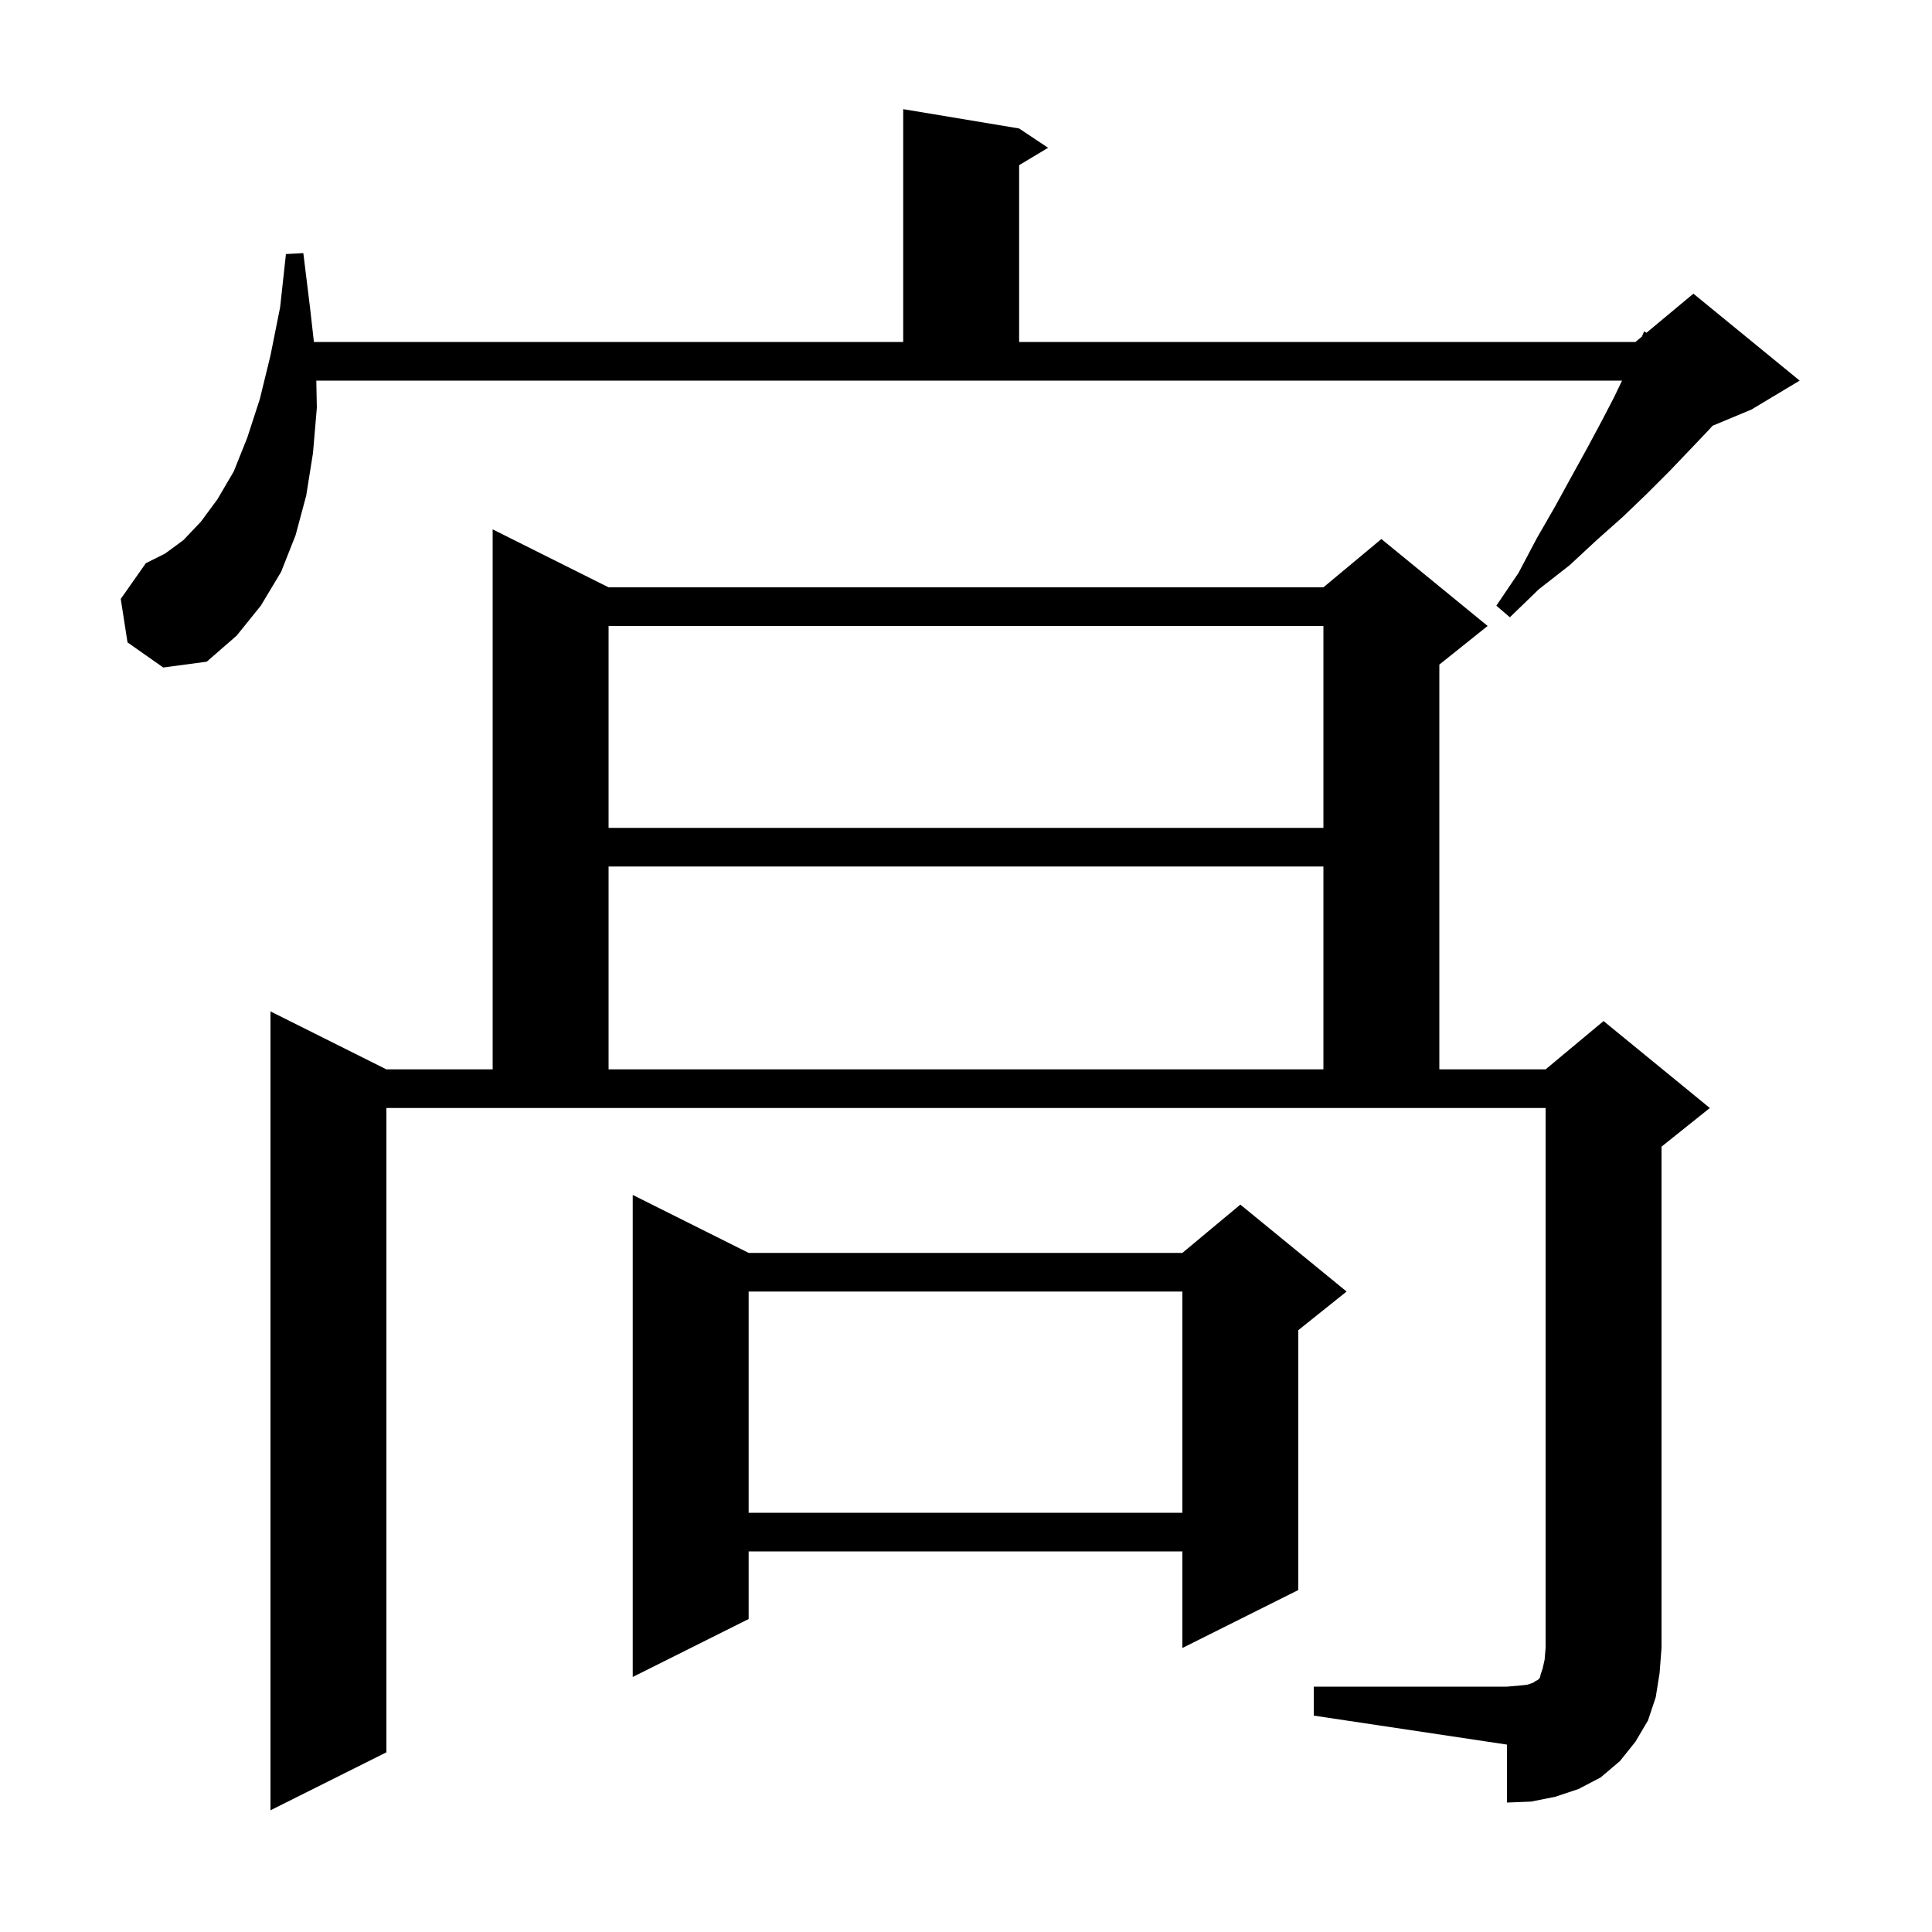 <svg xmlns="http://www.w3.org/2000/svg" xmlns:xlink="http://www.w3.org/1999/xlink" version="1.1" baseProfile="full" viewBox="0 0 200 200" width="200" height="200">
<g fill="black">
<path d="M 136.0 174.6 L 156.0 174.6 L 157.2 174.5 L 158.1 174.4 L 158.7 174.2 L 159.0 174.0 L 159.2 173.9 L 159.4 173.7 L 159.5 173.3 L 159.7 172.7 L 159.9 171.8 L 160.0 170.6 L 160.0 114.7 L 40.0 114.7 L 40.0 181.4 L 28.0 187.4 L 28.0 104.7 L 40.0 110.7 L 51.0 110.7 L 51.0 54.8 L 63.0 60.8 L 137.0 60.8 L 143.0 55.8 L 154.0 64.8 L 149.0 68.8 L 149.0 110.7 L 160.0 110.7 L 166.0 105.7 L 177.0 114.7 L 172.0 118.7 L 172.0 170.6 L 171.8 173.2 L 171.4 175.7 L 170.6 178.1 L 169.3 180.3 L 167.7 182.3 L 165.7 184.0 L 163.4 185.2 L 161.0 186.0 L 158.5 186.5 L 156.0 186.6 L 156.0 180.6 L 136.0 177.6 Z M 77.5 129.7 L 122.4 129.7 L 128.4 124.7 L 139.4 133.7 L 134.4 137.7 L 134.4 164.6 L 122.4 170.6 L 122.4 160.6 L 77.5 160.6 L 77.5 167.6 L 65.5 173.6 L 65.5 123.7 Z M 77.5 133.7 L 77.5 156.6 L 122.4 156.6 L 122.4 133.7 Z M 63.0 89.7 L 63.0 110.7 L 137.0 110.7 L 137.0 89.7 Z M 63.0 64.8 L 63.0 85.7 L 137.0 85.7 L 137.0 64.8 Z M 32.8 42.2 L 32.4 46.9 L 31.7 51.3 L 30.6 55.4 L 29.1 59.2 L 27.0 62.7 L 24.5 65.8 L 21.4 68.5 L 16.9 69.1 L 13.2 66.5 L 12.5 62.0 L 15.1 58.3 L 17.1 57.3 L 19.0 55.9 L 20.8 54.0 L 22.5 51.7 L 24.2 48.8 L 25.6 45.3 L 26.9 41.3 L 28.0 36.8 L 29.0 31.8 L 29.6 26.3 L 31.4 26.2 L 32.1 31.9 L 32.496 35.4 L 93.5 35.4 L 93.5 11.3 L 105.5 13.3 L 108.5 15.3 L 105.5 17.1 L 105.5 35.4 L 169.3 35.4 L 169.967 34.844 L 170.2 34.3 L 170.443 34.448 L 175.3 30.4 L 186.3 39.4 L 181.3 42.4 L 177.284 44.073 L 176.9 44.5 L 174.9 46.6 L 172.8 48.8 L 170.5 51.1 L 168.0 53.5 L 165.3 55.9 L 162.5 58.5 L 159.3 61.0 L 156.3 63.9 L 154.9 62.7 L 157.2 59.3 L 159.1 55.7 L 161.0 52.4 L 162.7 49.3 L 164.3 46.4 L 165.8 43.6 L 167.1 41.1 L 167.916 39.4 L 32.744 39.4 Z " />
</g>
</svg>
